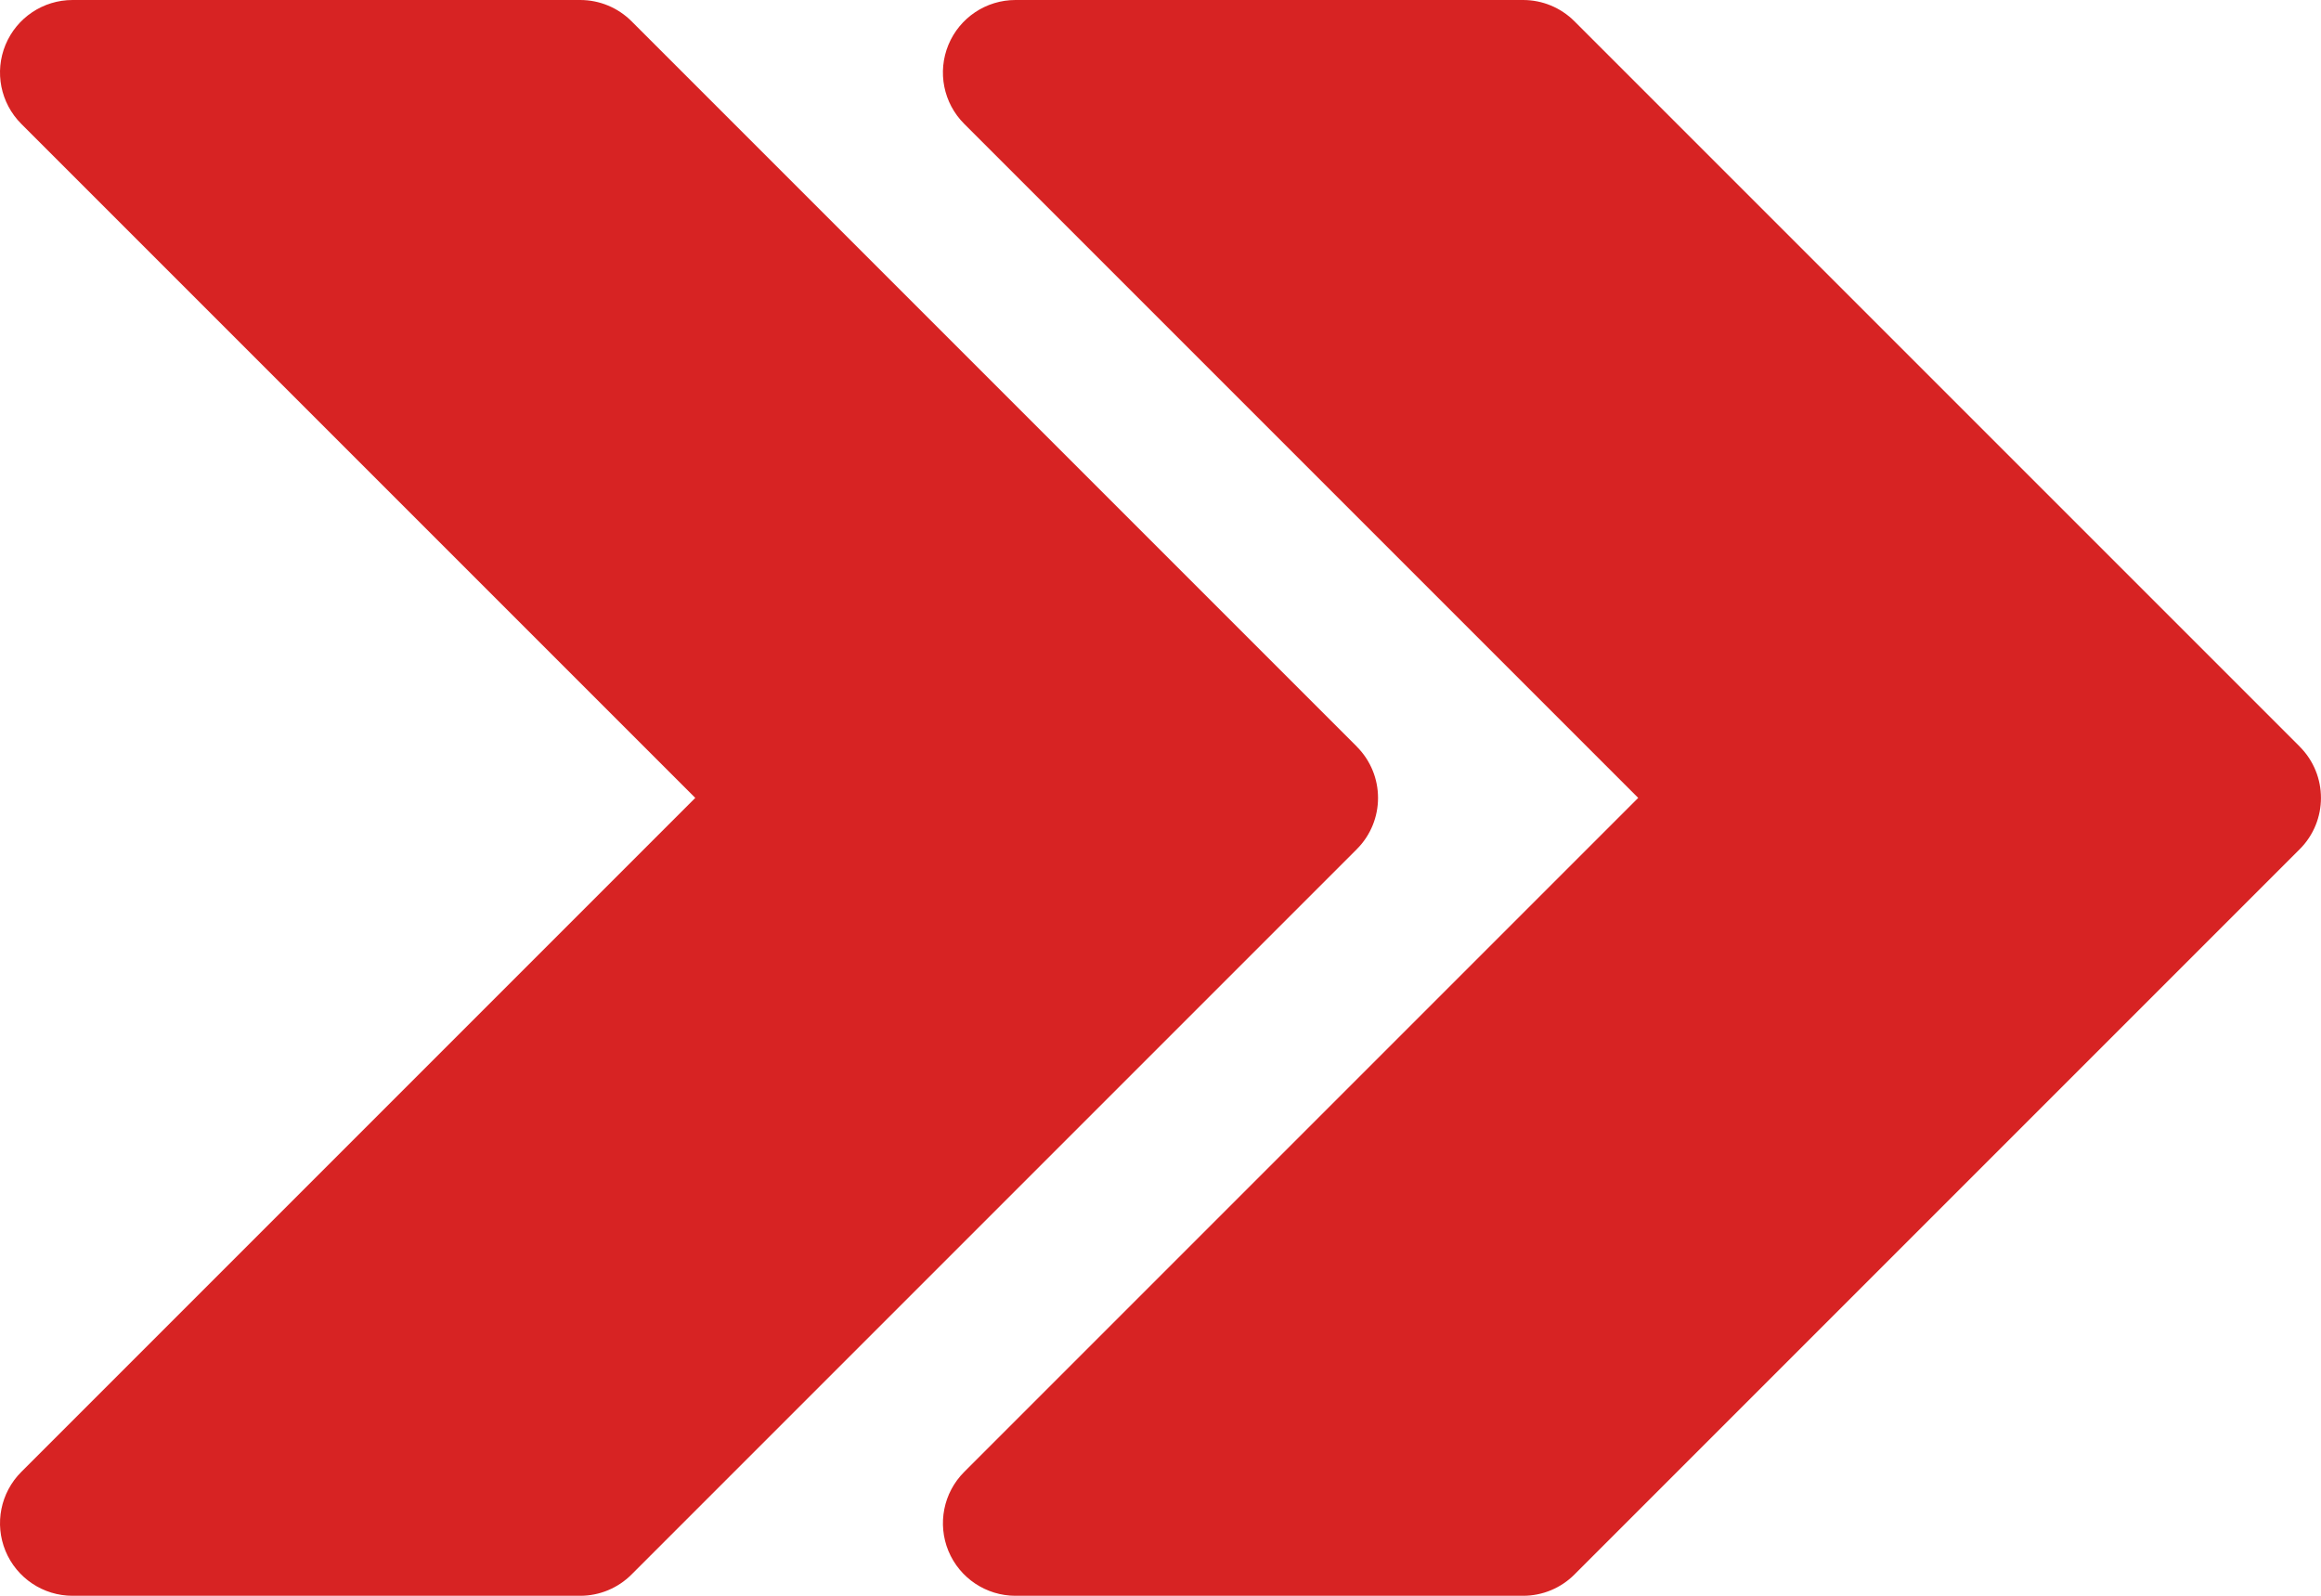 <?xml version="1.0" encoding="UTF-8"?>
<svg xmlns="http://www.w3.org/2000/svg" id="Layer_2" data-name="Layer 2" viewBox="0 0 65.643 45.129">
  <defs>
    <style>
      .cls-1 {
        fill: #d72323;
      }
    </style>
  </defs>
  <g id="Layer_1-2" data-name="Layer 1">
    <g>
      <path class="cls-1" d="M65.042,21.114L44.528.601c-.385-.385-.906-.601-1.45-.601h-14.359c-.829,0-1.578.5-1.895,1.266-.318.767-.142,1.649.445,2.236l19.063,19.063-19.063,19.063c-.587.587-.762,1.468-.445,2.236.318.766,1.066,1.266,1.895,1.266h14.359c.544,0,1.066-.216,1.45-.601l20.513-20.513c.801-.801.801-2.099,0-2.901Z"></path>
      <path class="cls-1" d="M38.374,21.114L17.861.601c-.385-.385-.906-.601-1.45-.601H2.051C1.222,0,.474.5.156,1.266-.161,2.033.014,2.915.601,3.502l19.063,19.063L.601,41.628c-.587.587-.762,1.468-.445,2.236.318.766,1.066,1.266,1.895,1.266h14.359c.544,0,1.066-.216,1.45-.601l20.513-20.513c.801-.801.801-2.099,0-2.901Z"></path>
    </g>
  </g>
</svg>

